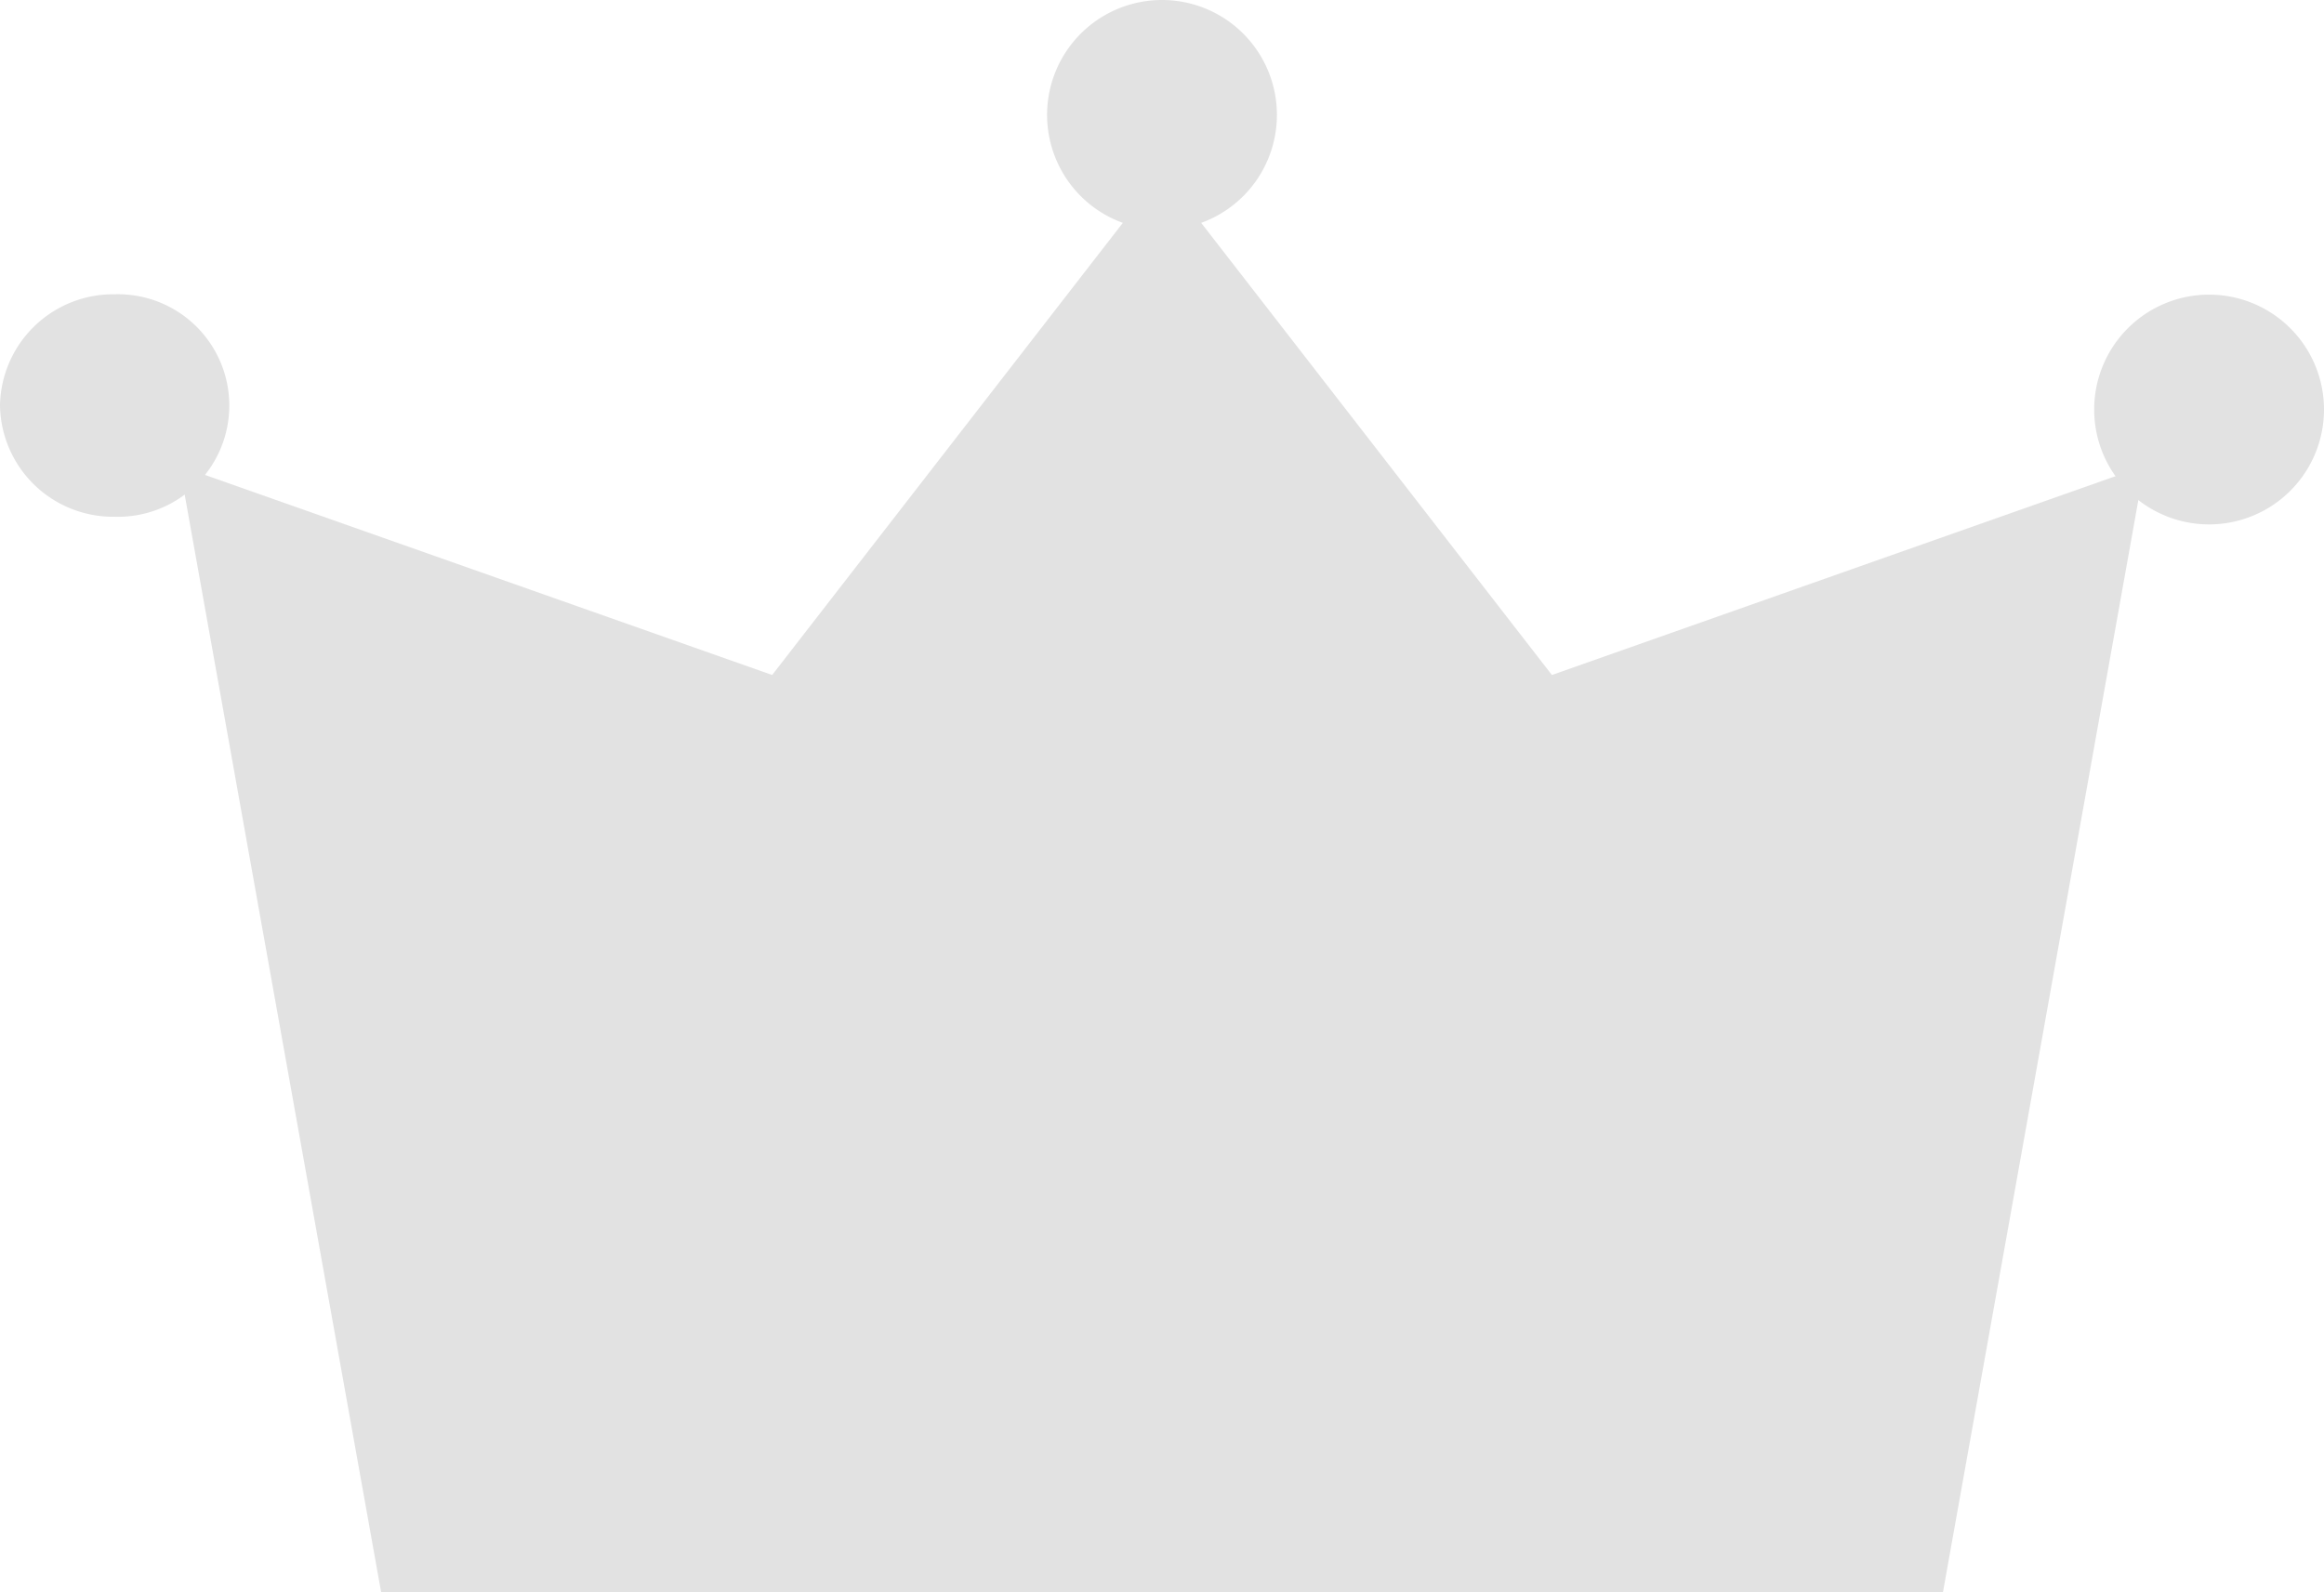 <svg xmlns="http://www.w3.org/2000/svg" viewBox="0 0 27 18.503"><defs><style>.cls-1{fill:#e2e2e2;}</style></defs><g id="レイヤー_2" data-name="レイヤー 2"><g id="レイヤー_1-2" data-name="レイヤー 1"><polygon class="cls-1" points="18.03 7.844 13.5 2.003 8.971 7.844 2.086 5.415 4.428 18.503 22.573 18.503 24.914 5.415 18.03 7.844"/><path class="cls-1" d="M14.835,1.335A1.335,1.335,0,1,1,13.5,0a1.335,1.335,0,0,1,1.335,1.335"/><path class="cls-1" d="M27,4.759a1.335,1.335,0,1,1-1.335-1.335A1.335,1.335,0,0,1,27,4.759"/><path class="cls-1" d="M0,4.712A1.314,1.314,0,0,0,1.335,6.005a1.293,1.293,0,1,0,0-2.585A1.315,1.315,0,0,0,0,4.712"/></g></g></svg>